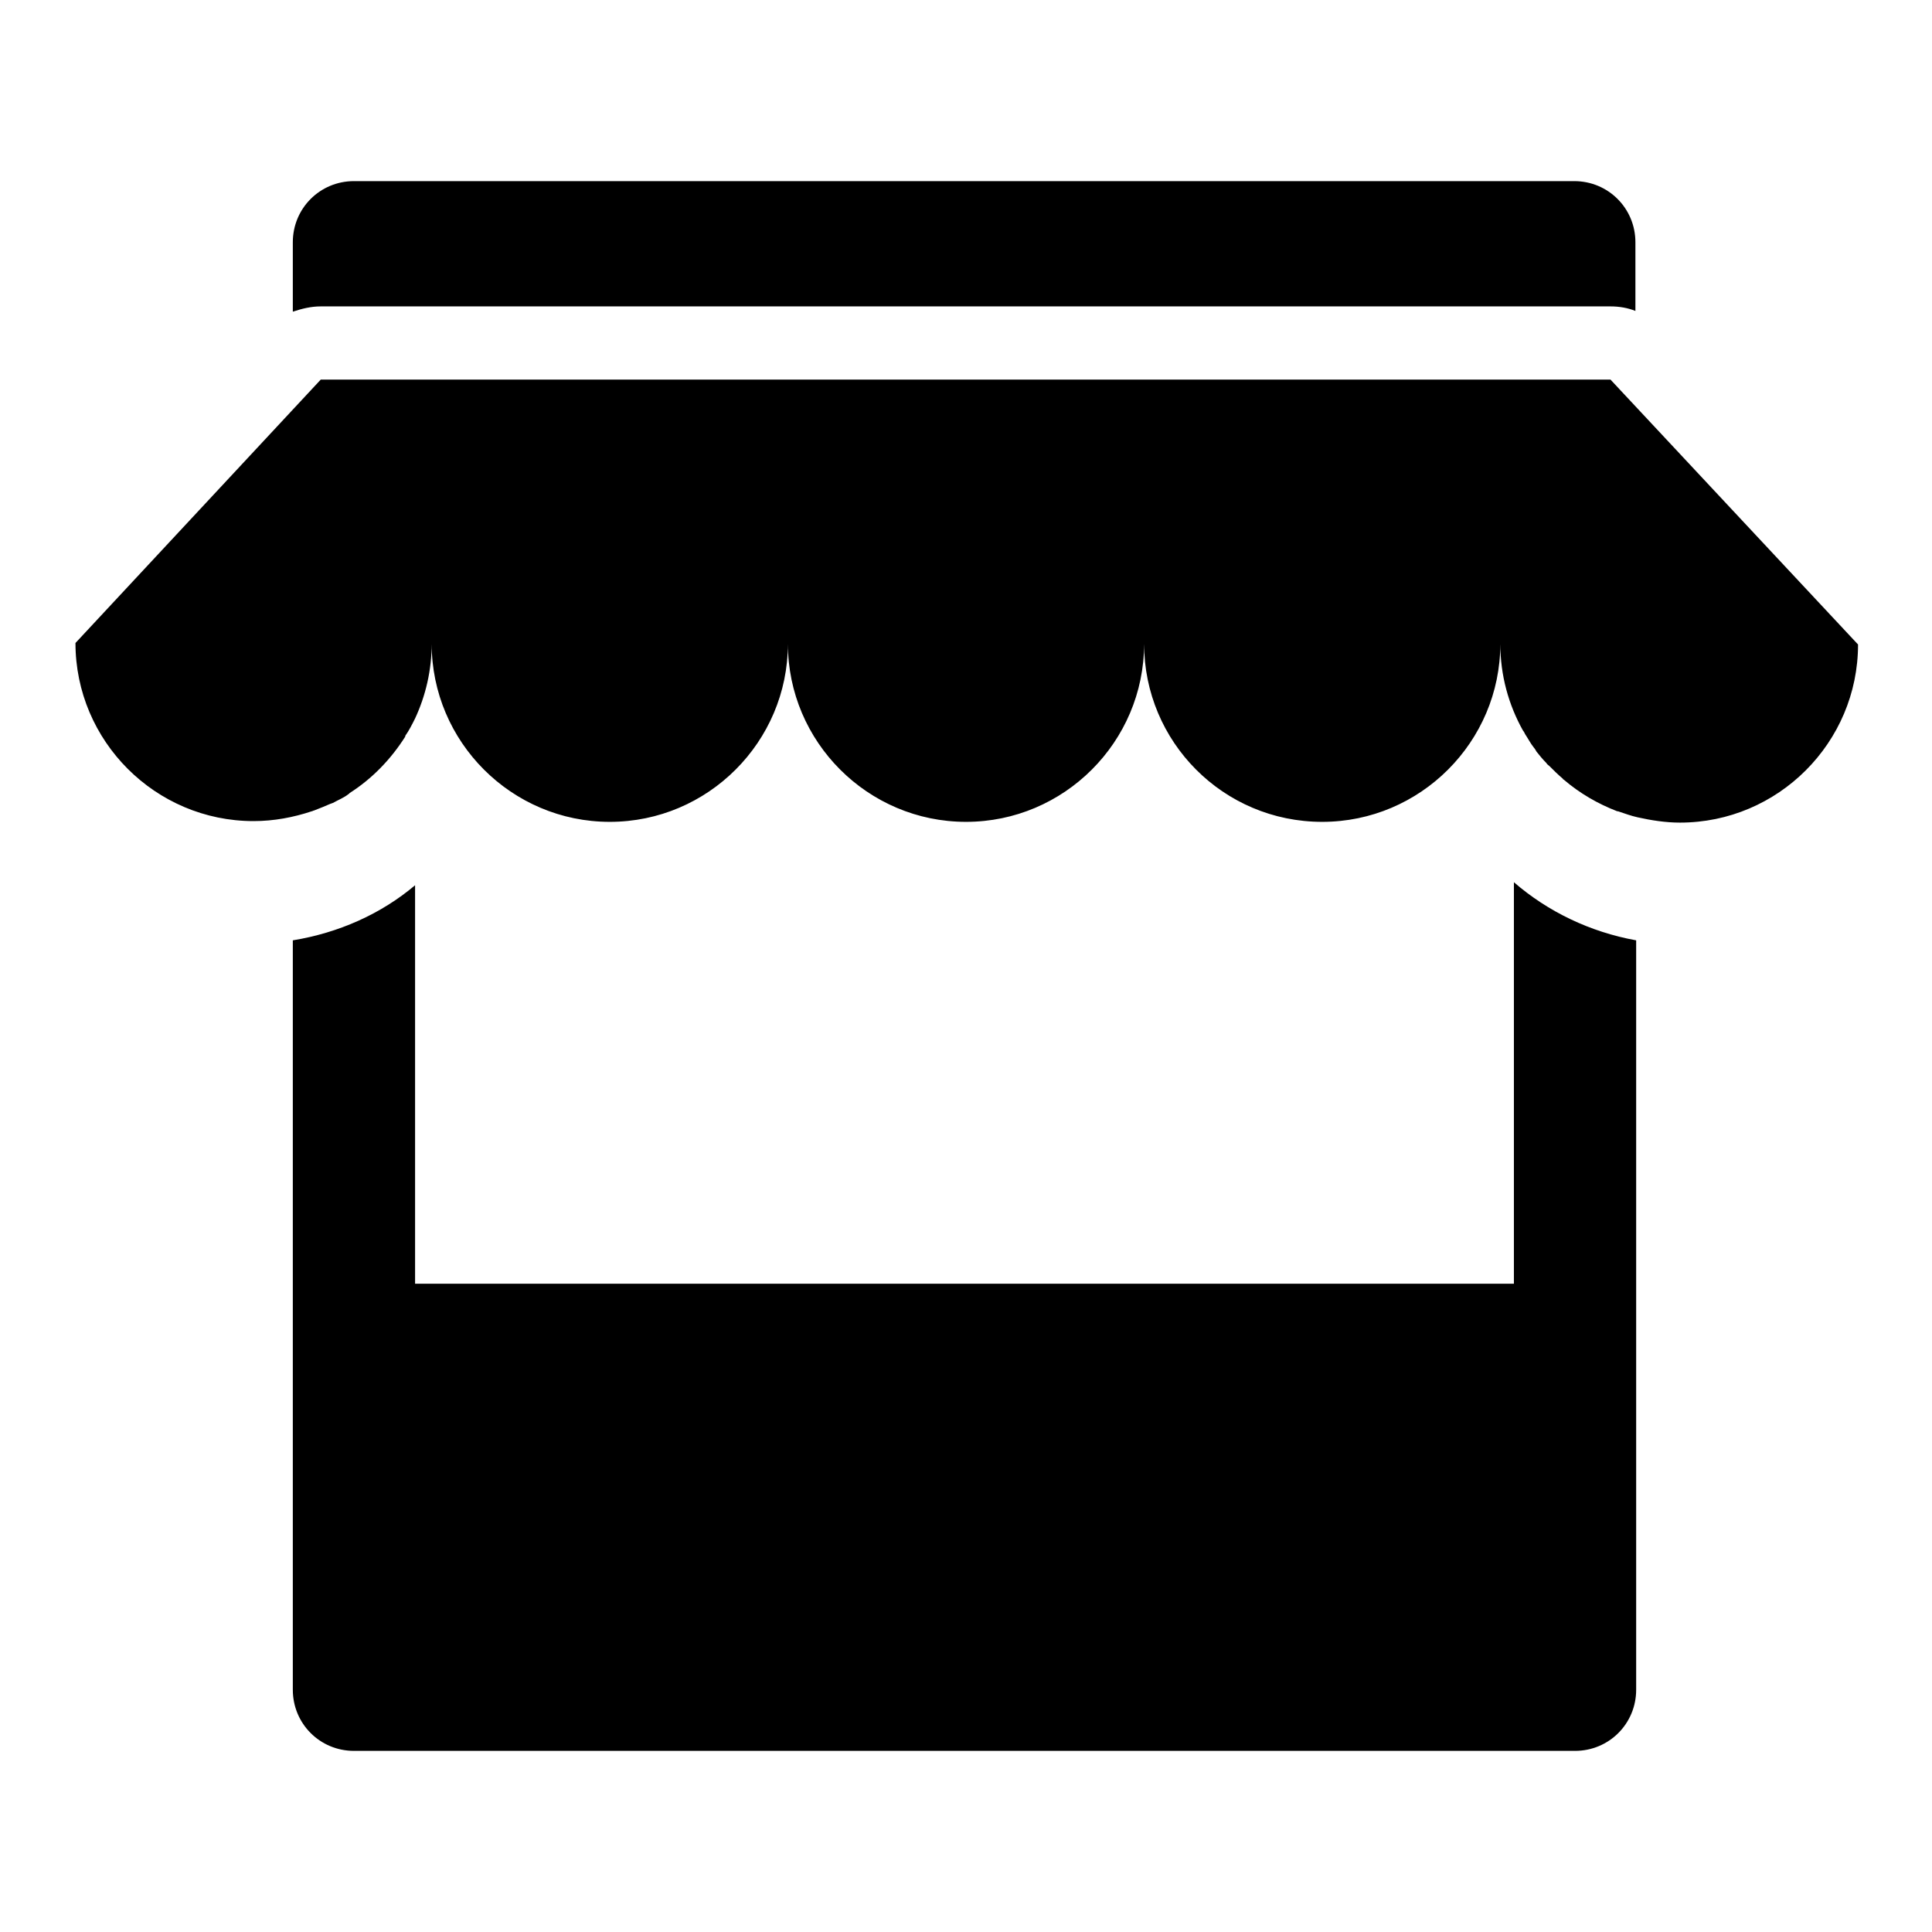 <?xml version="1.0" encoding="utf-8"?>
<!-- Svg Vector Icons : http://www.onlinewebfonts.com/icon -->
<!DOCTYPE svg PUBLIC "-//W3C//DTD SVG 1.1//EN" "http://www.w3.org/Graphics/SVG/1.1/DTD/svg11.dtd">
<svg version="1.1" xmlns="http://www.w3.org/2000/svg" xmlns:xlink="http://www.w3.org/1999/xlink" x="0px" y="0px" viewBox="0 0 256 256" enable-background="new 0 0 256 256" xml:space="preserve">
<g><g><path fill="#000000" d="M200.6,116.9c4.5,3.9,10.1,6.6,16.2,7.7v99.3c0,4.5-3.6,8.1-8.1,8.1H46.9c-4.5,0-8.1-3.6-8.1-8.1v-99.3c6.1-1,11.7-3.5,16.2-7.3v52.8h145.6L200.6,116.9L200.6,116.9z M213.4,40.6c1.2,0,2.3,0.2,3.3,0.6v-9.1c0-4.5-3.6-8.1-8.1-8.1H46.9c-4.5,0-8.1,3.6-8.1,8.1v9.2c1.2-0.4,2.4-0.7,3.7-0.7H213.4z M213.4,50.3h-12.9H55H42.5L10,85.2c0,13,10.6,23.6,23.6,23.6c2.7,0,5.3-0.5,7.7-1.3c0.1,0,0.2-0.1,0.3-0.1c0.8-0.3,1.5-0.6,2.2-0.9c0.1,0,0.2-0.1,0.3-0.1c0.7-0.4,1.5-0.7,2.1-1.2c0,0,0.1,0,0.1-0.1c3-1.9,5.5-4.5,7.4-7.5c0,0,0,0,0-0.1c0.5-0.7,0.9-1.5,1.3-2.3l0,0c1.4-3,2.2-6.4,2.2-9.9c0,13,10.6,23.6,23.6,23.6c13,0,23.6-10.6,23.6-23.6c0,13,10.6,23.6,23.6,23.6c13,0,23.6-10.6,23.6-23.6c0,13,10.5,23.6,23.6,23.6c13,0,23.6-10.6,23.6-23.6c0,4.2,1.1,8.1,3,11.5c0.1,0.1,0.2,0.3,0.3,0.5c0.4,0.6,0.7,1.2,1.1,1.7c0.1,0.1,0.3,0.4,0.4,0.6c0.4,0.5,0.8,1,1.3,1.5c0.1,0.2,0.3,0.3,0.4,0.4c0.6,0.6,1.1,1.1,1.8,1.7c0,0,0,0.1,0.1,0.1c2.1,1.8,4.5,3.2,7.1,4.2c0,0,0.1,0,0.1,0c0.9,0.3,1.7,0.6,2.6,0.8l0,0c1.8,0.4,3.7,0.7,5.6,0.7c13,0,23.6-10.6,23.6-23.6L213.4,50.3z"/></g></g>
</svg>